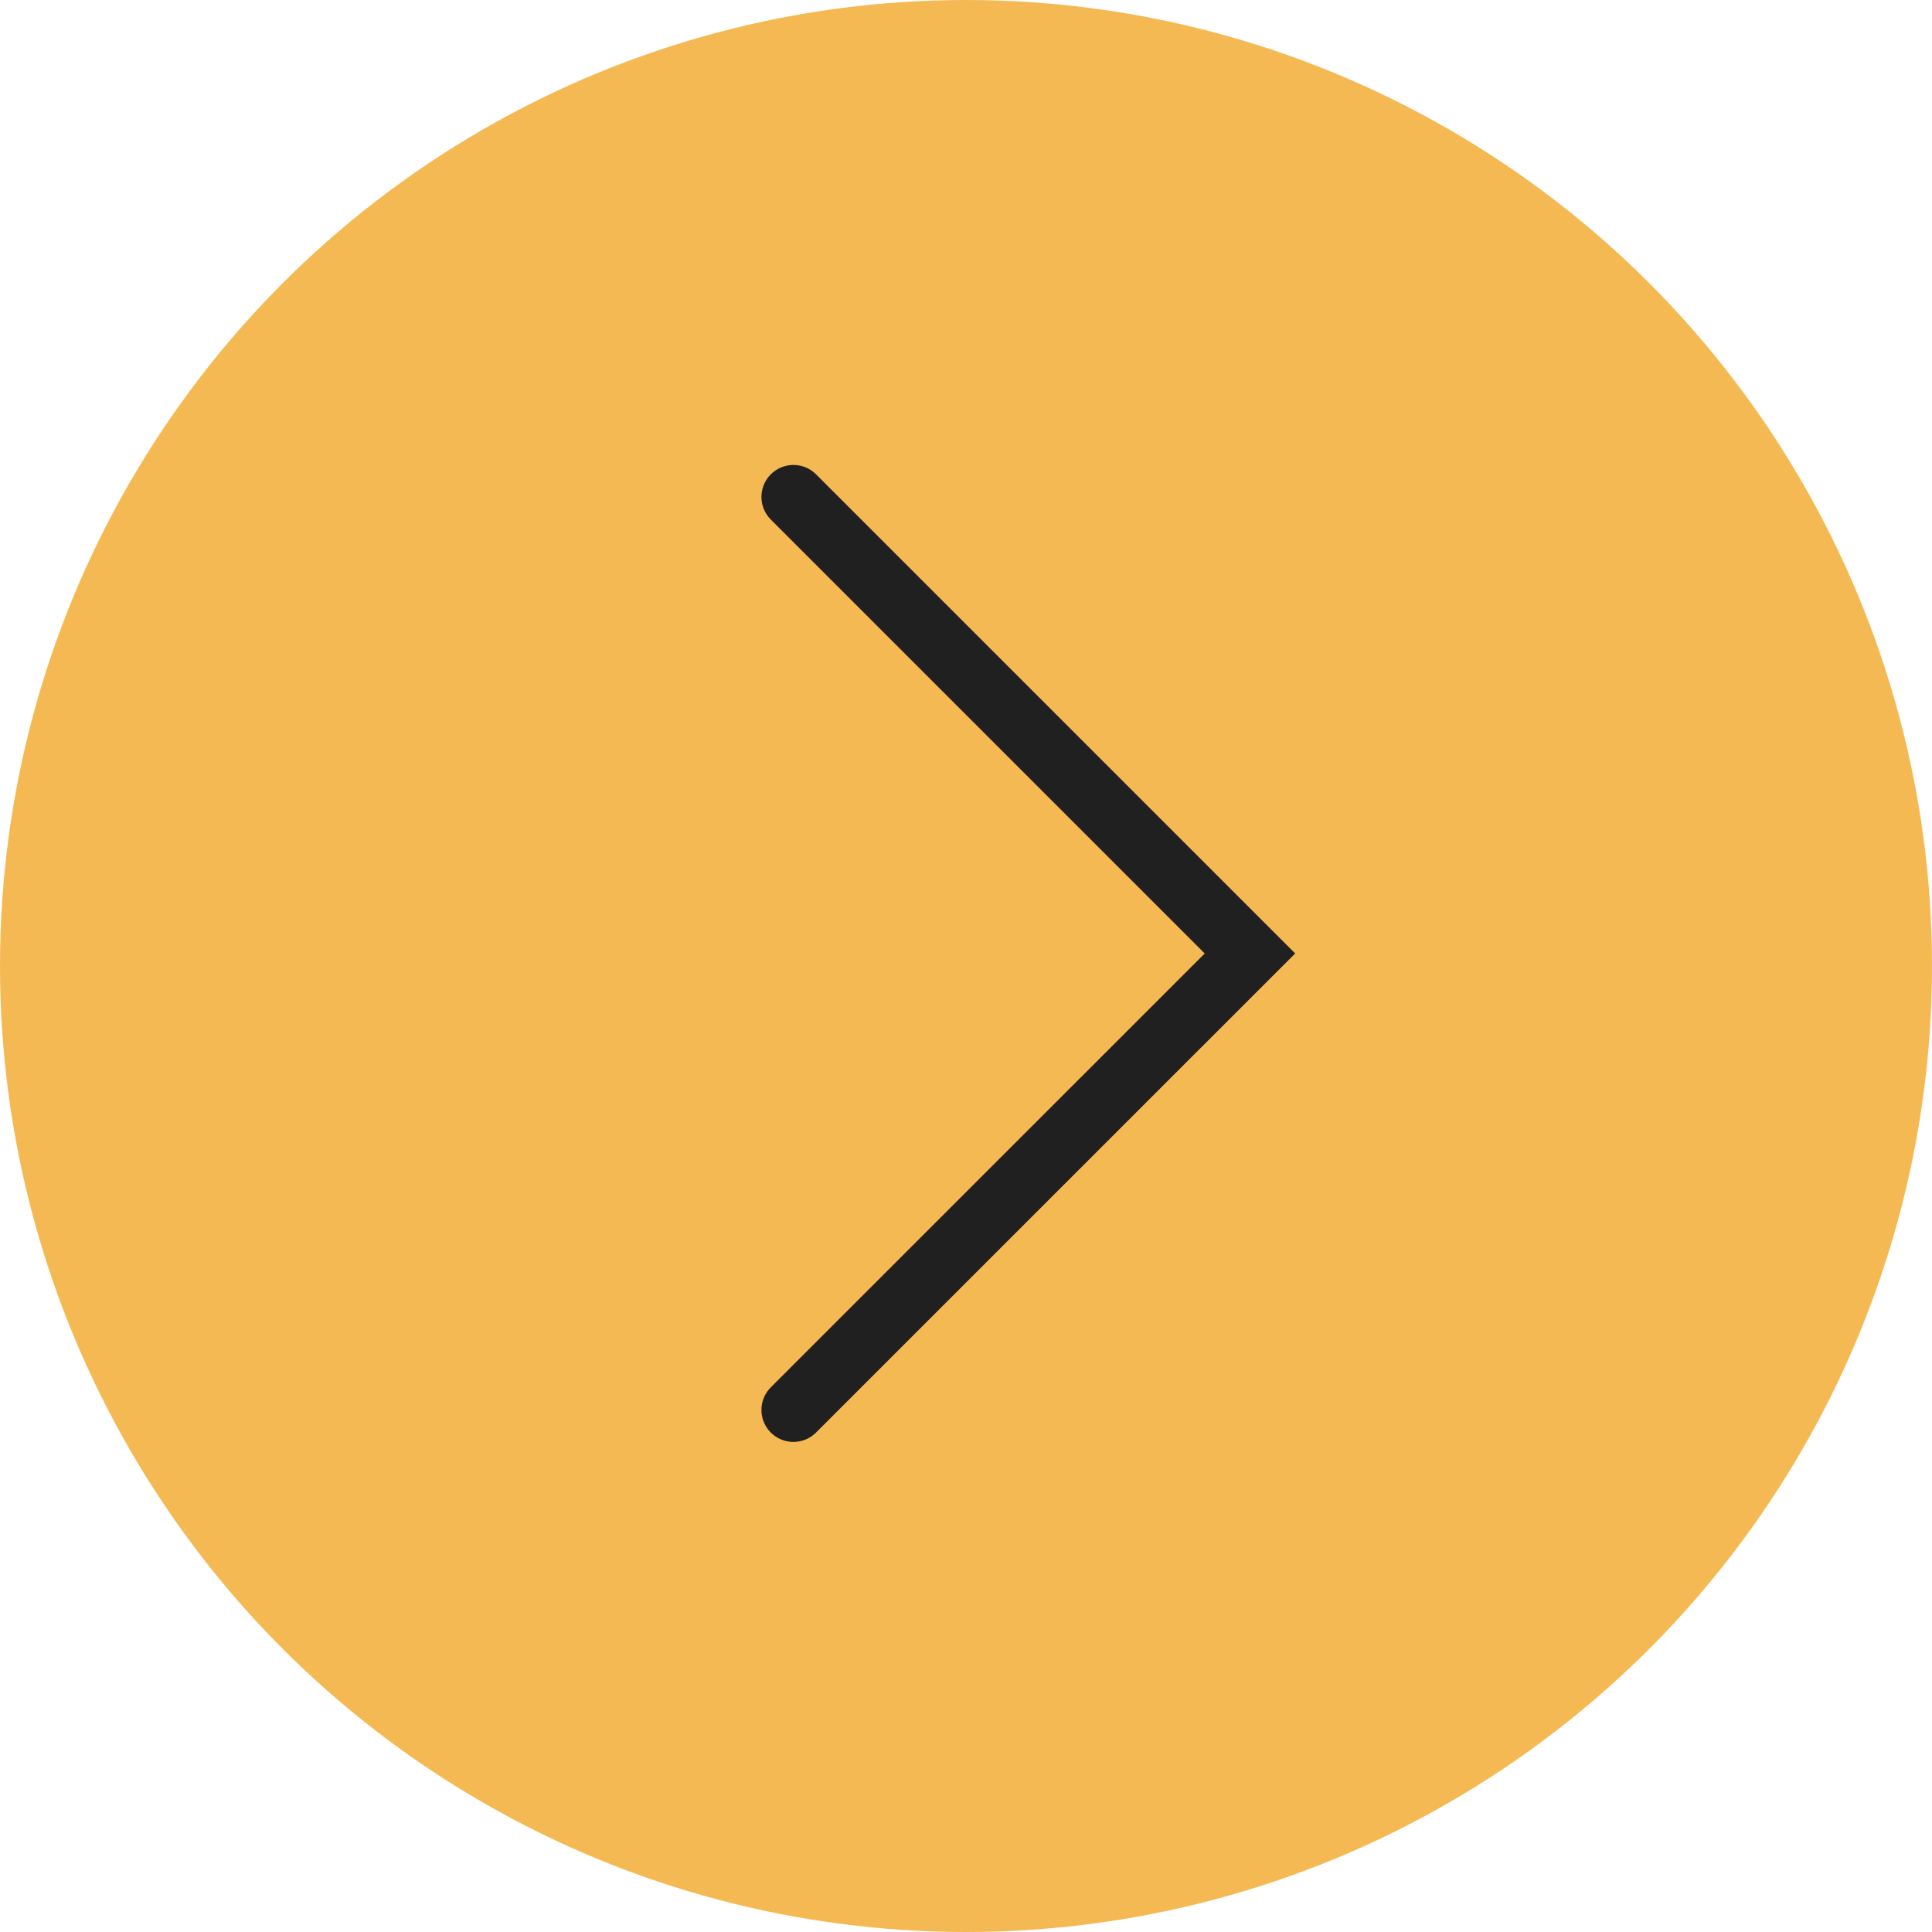 <?xml version="1.0" encoding="UTF-8"?> <svg xmlns="http://www.w3.org/2000/svg" width="37" height="37" viewBox="0 0 37 37" fill="none"> <circle cx="18.5" cy="18.5" r="18.5" fill="#F5B954"></circle> <path d="M15.195 9.517L23.938 18.26L15.195 27.002" stroke="#202020" stroke-width="1.225" stroke-linecap="round"></path> </svg> 